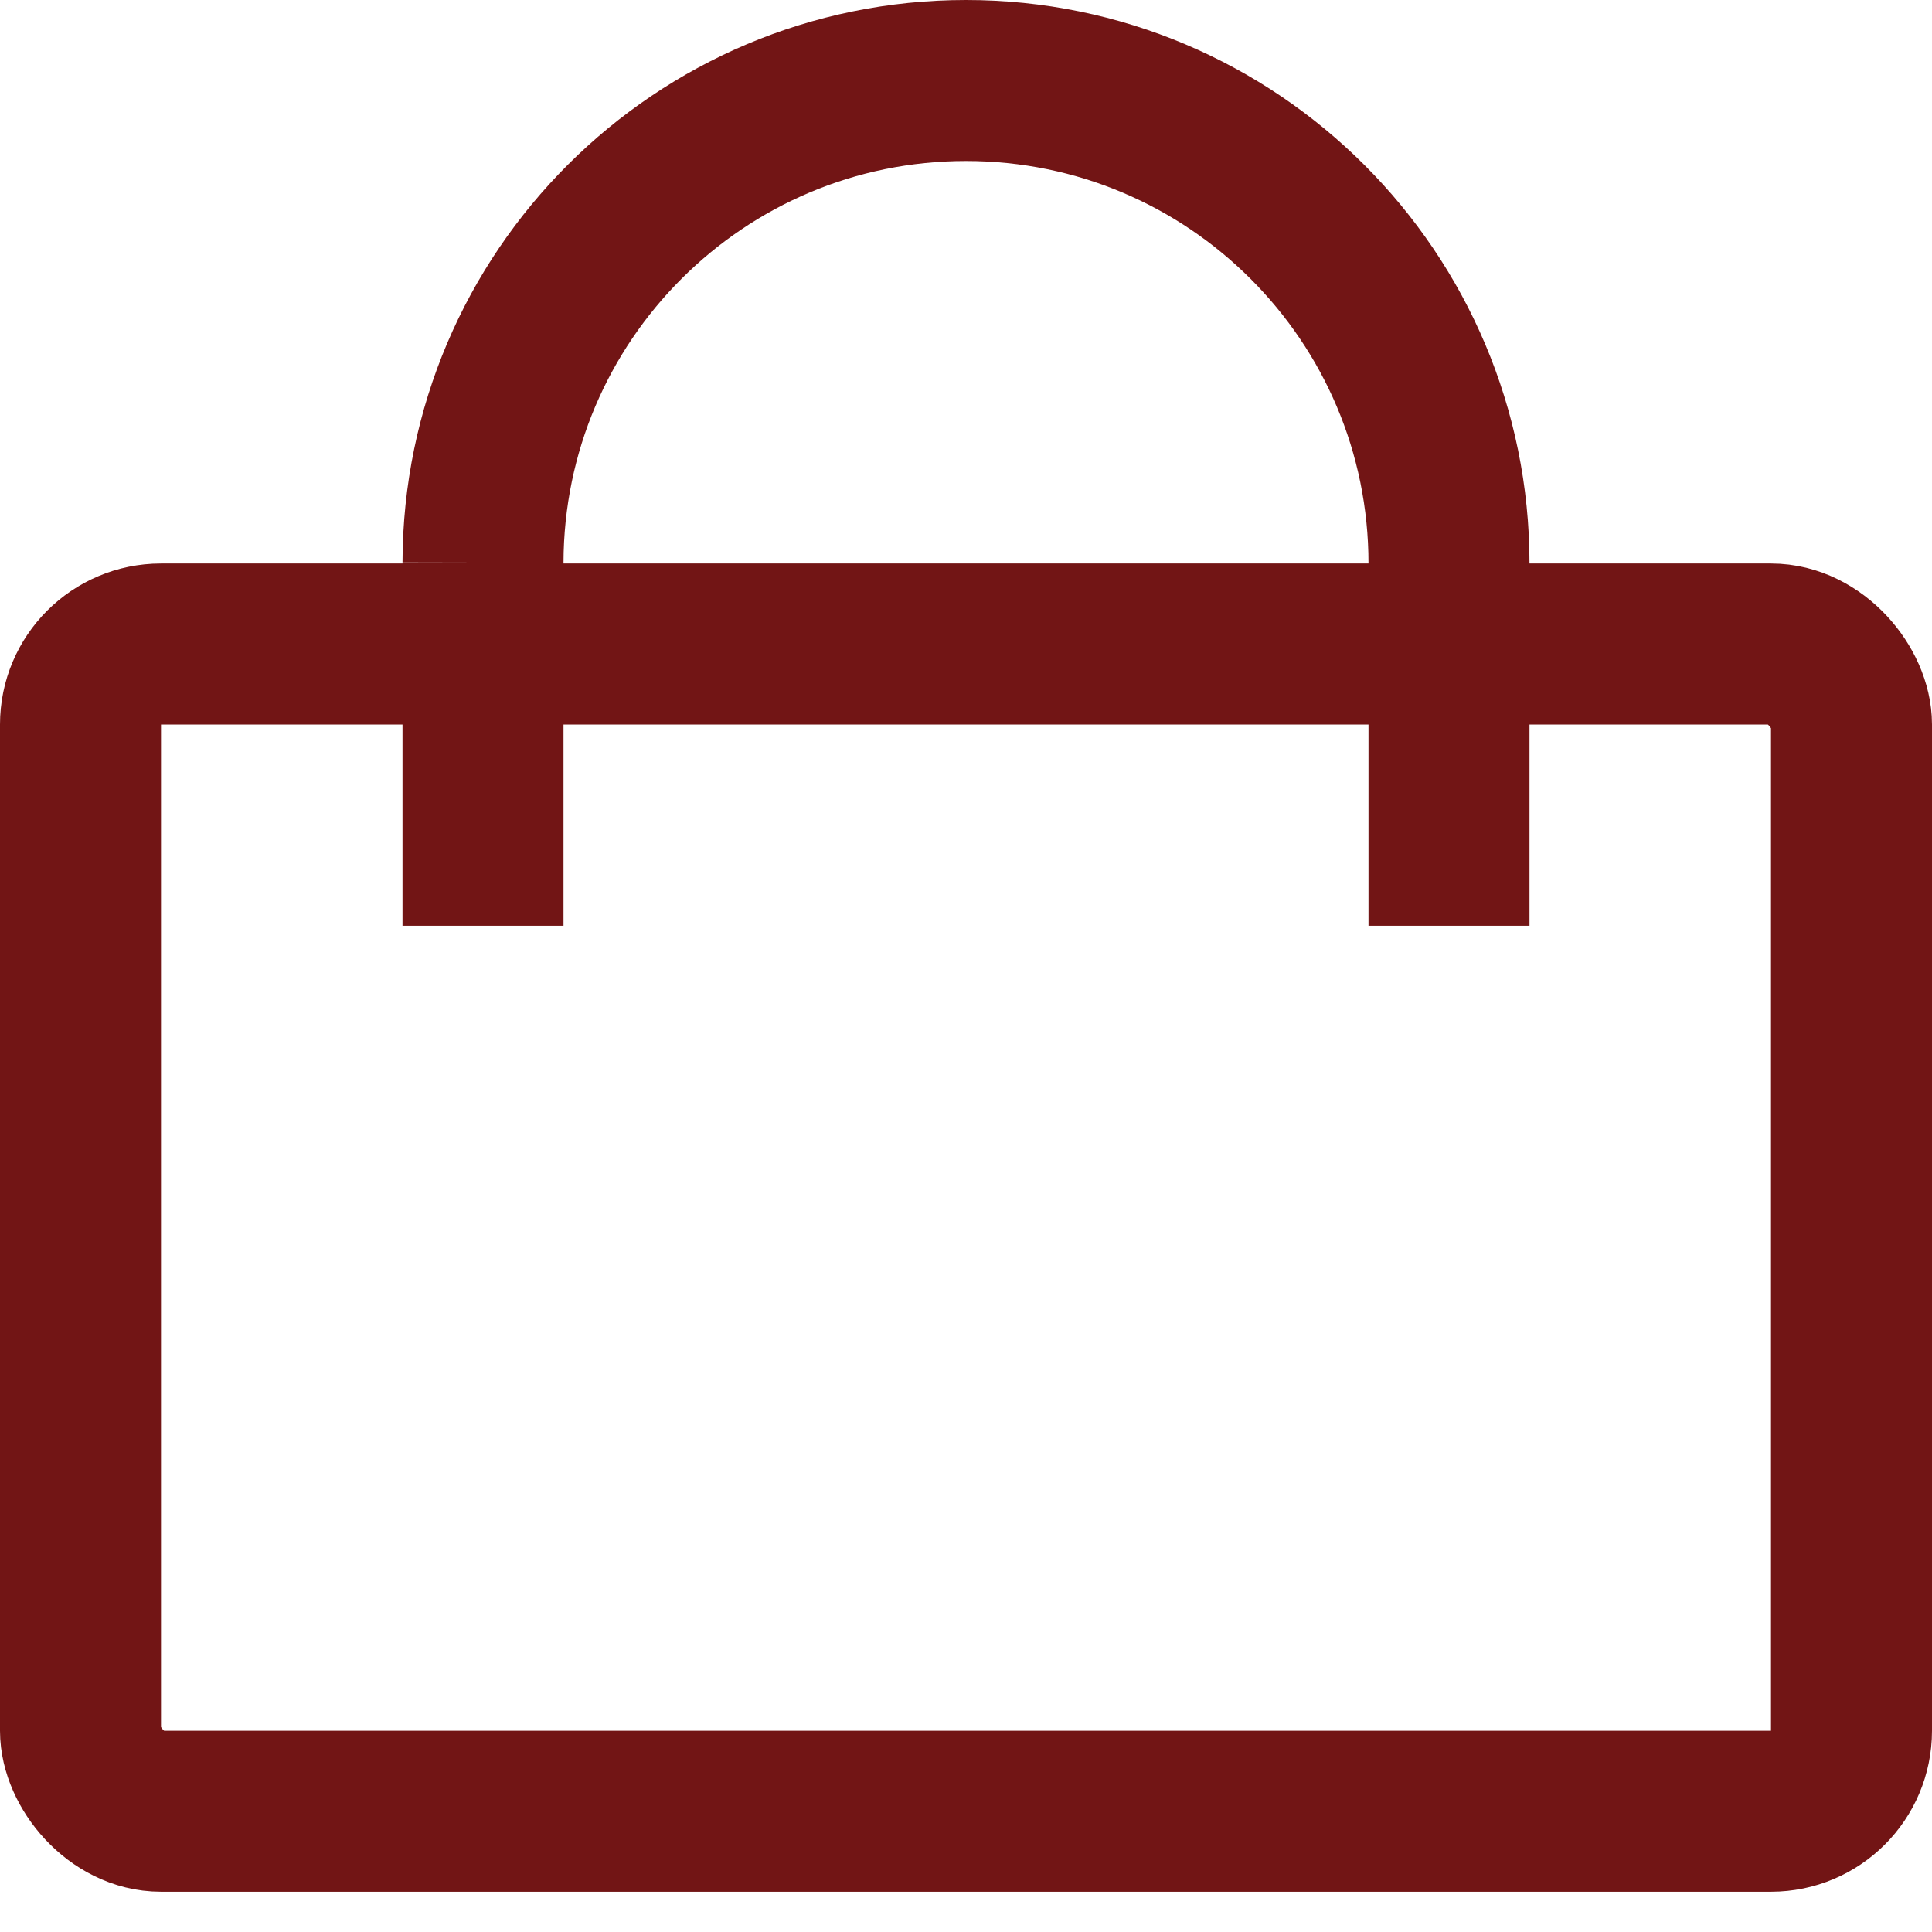 <?xml version="1.0" encoding="UTF-8"?> <svg xmlns="http://www.w3.org/2000/svg" width="24" height="24" viewBox="0 0 24 24" fill="none"> <rect x="1" y="8" width="22" height="14.5" rx="1" stroke="#721515" stroke-width="2"></rect> <path d="M6 7C6 6.996 6 6.991 6 6.987M6 6.987C6.007 3.679 8.691 1 12 1C15.314 1 18 3.686 18 7V11.5M6 6.987L6 10V11.5" stroke="#721515" stroke-width="2"></path> </svg> 